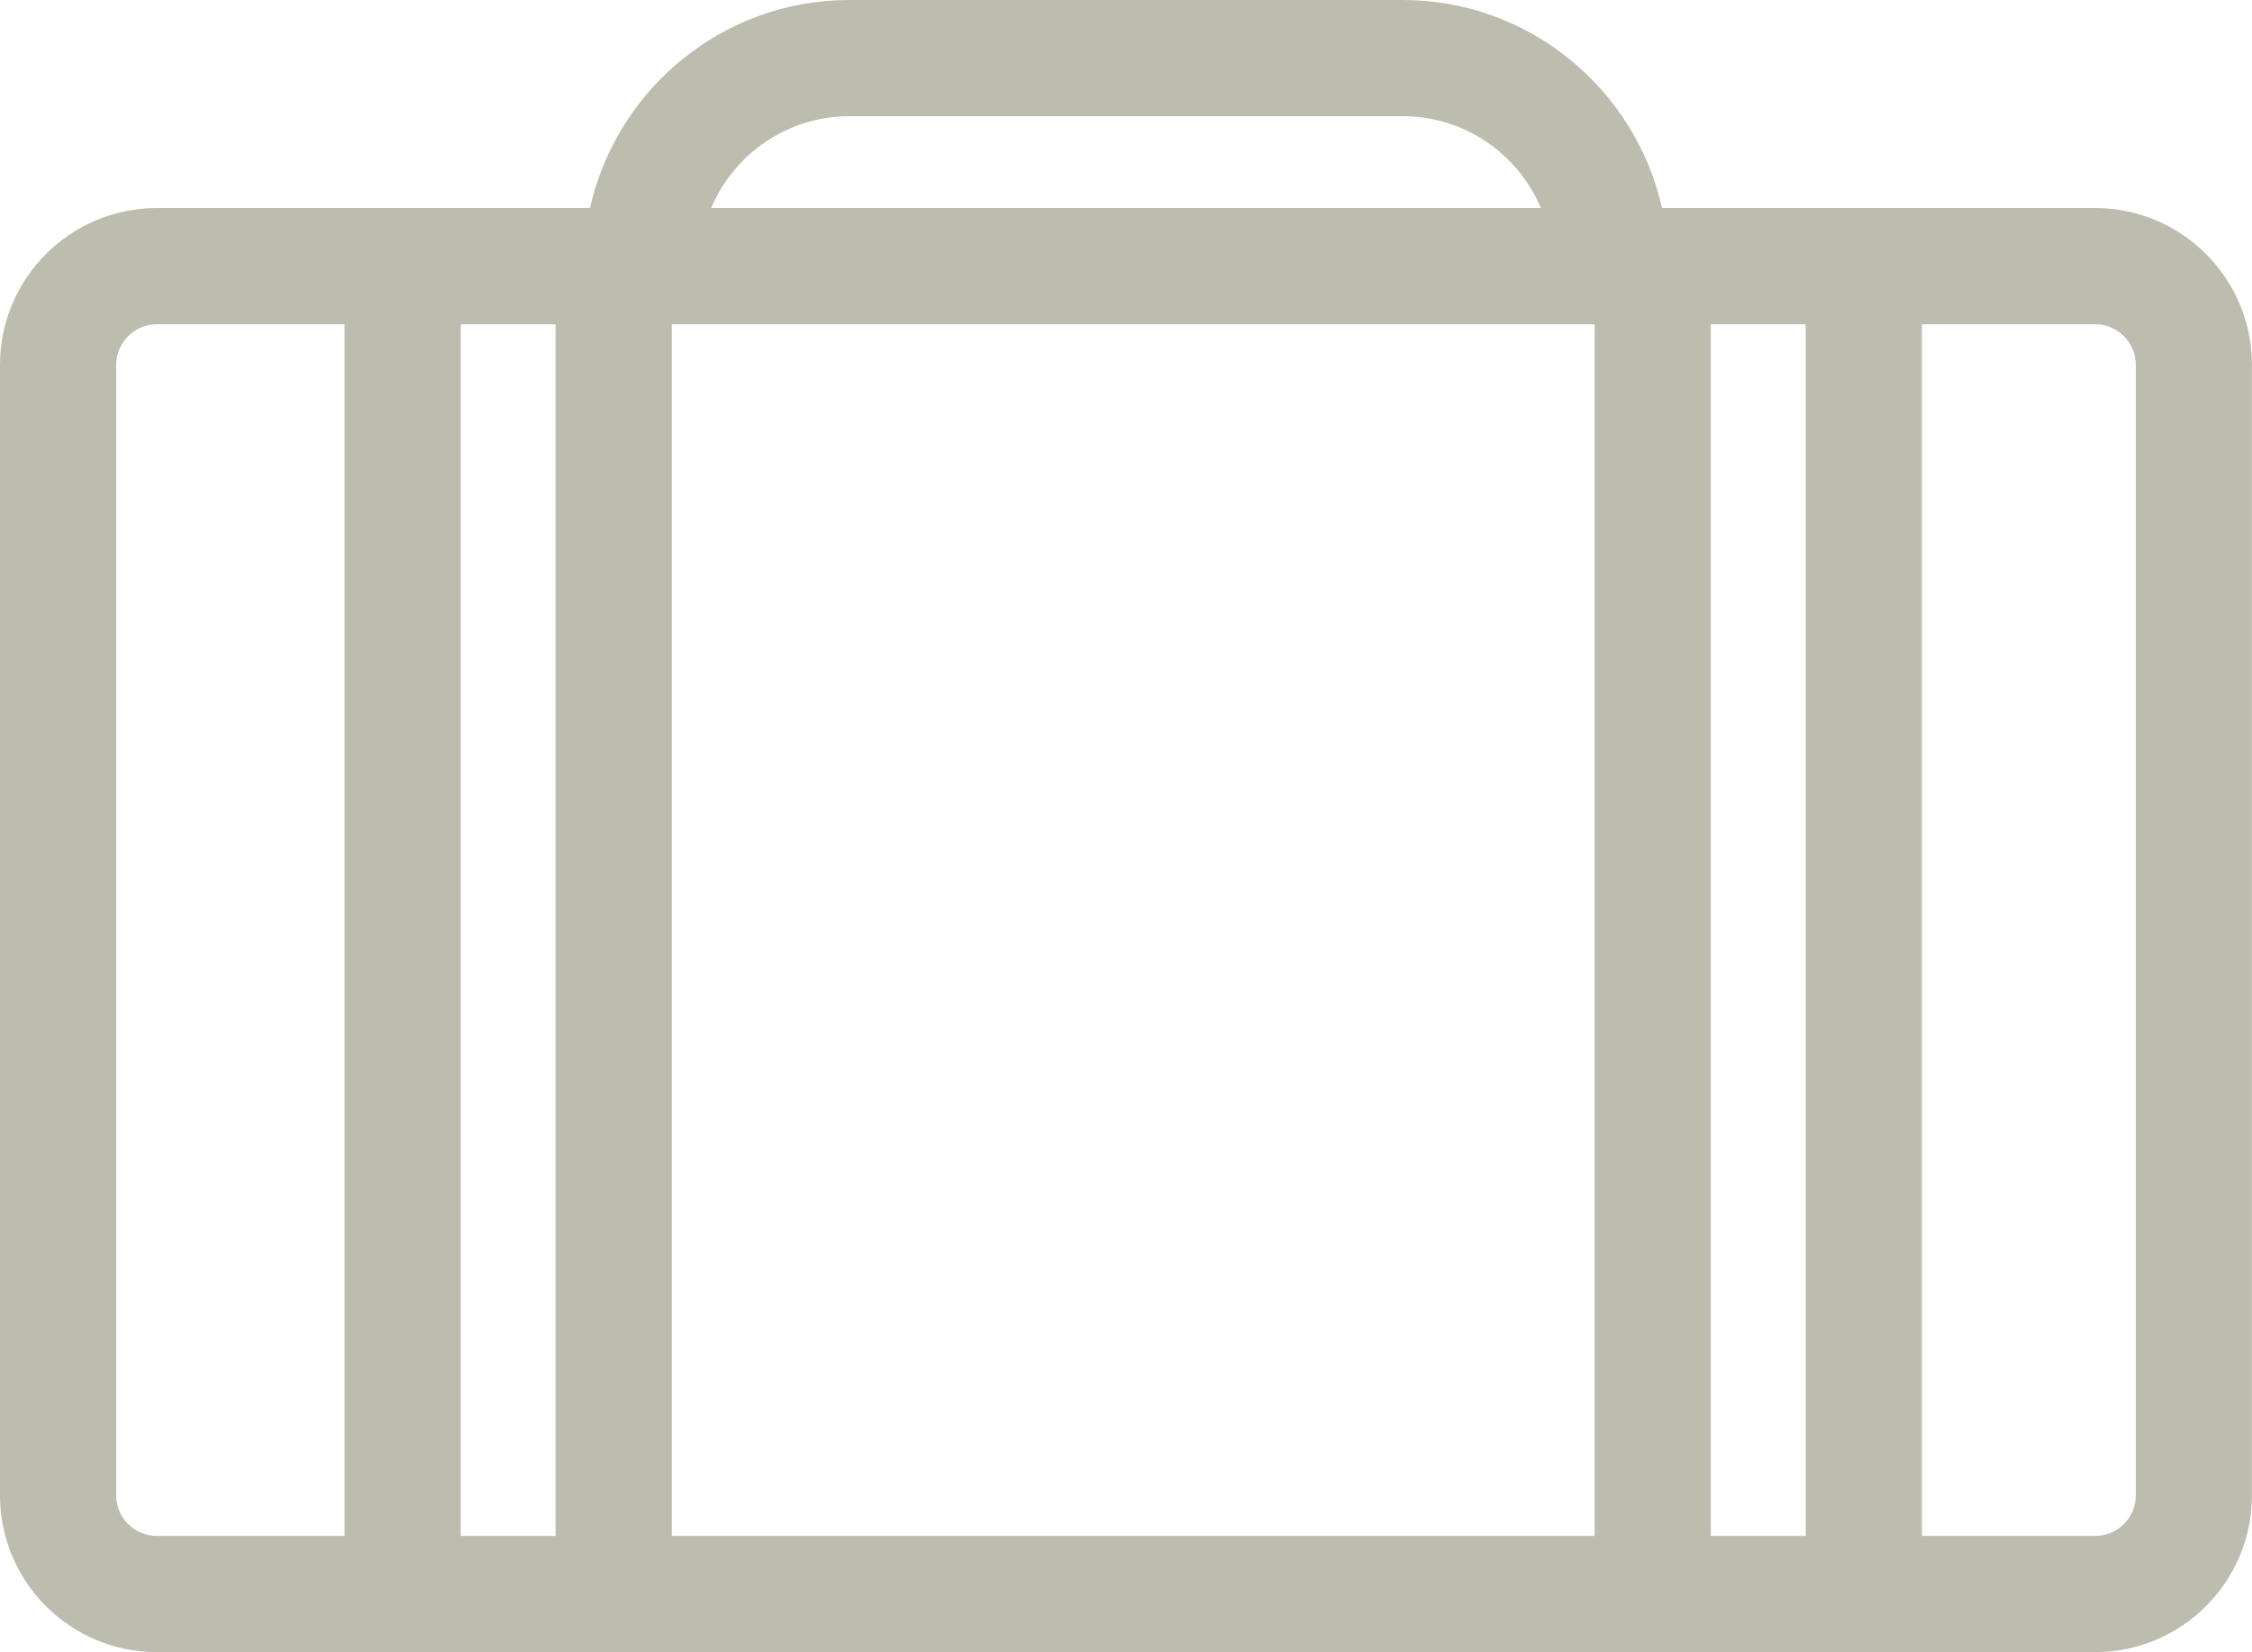 <?xml version="1.0" encoding="utf-8"?>
<!-- Generator: Adobe Illustrator 15.0.0, SVG Export Plug-In . SVG Version: 6.00 Build 0)  -->
<!DOCTYPE svg PUBLIC "-//W3C//DTD SVG 1.1//EN" "http://www.w3.org/Graphics/SVG/1.1/DTD/svg11.dtd">
<svg version="1.1" id="Layer_1" xmlns="http://www.w3.org/2000/svg" xmlns:xlink="http://www.w3.org/1999/xlink" x="0px" y="0px"
	 width="29.071px" height="21.328px" viewBox="0 0 29.071 21.328" enable-background="new 0 0 29.071 21.328" xml:space="preserve">
<path fill="#BCBCAF" d="M27.047,2.686h-5.592C21.111,1.151,19.742,0,18.106,0h-7.142C9.328,0,7.961,1.151,7.616,2.686H2.024
	C0.908,2.686,0,3.594,0,4.71v14.595c0,1.116,0.908,2.023,2.024,2.023h25.022c1.116,0,2.024-0.907,2.024-2.023V4.71
	C29.071,3.594,28.163,2.686,27.047,2.686z M10.965,1.5h7.142c0.802,0,1.491,0.489,1.785,1.186H9.18
	C9.474,1.989,10.163,1.5,10.965,1.5z M4.448,19.828H2.024c-0.289,0-0.524-0.234-0.524-0.523V4.71c0-0.289,0.235-0.524,0.524-0.524
	h2.424V19.828z M7.172,19.828H5.948V4.186h1.224V19.828z M20.585,19.828H8.672V4.186h11.913V19.828z M23.31,19.828h-1.225V4.186
	h1.225V19.828z M27.571,19.305c0,0.289-0.235,0.523-0.524,0.523H24.81V4.186h2.237c0.289,0,0.524,0.235,0.524,0.524V19.305z"/>
</svg>
